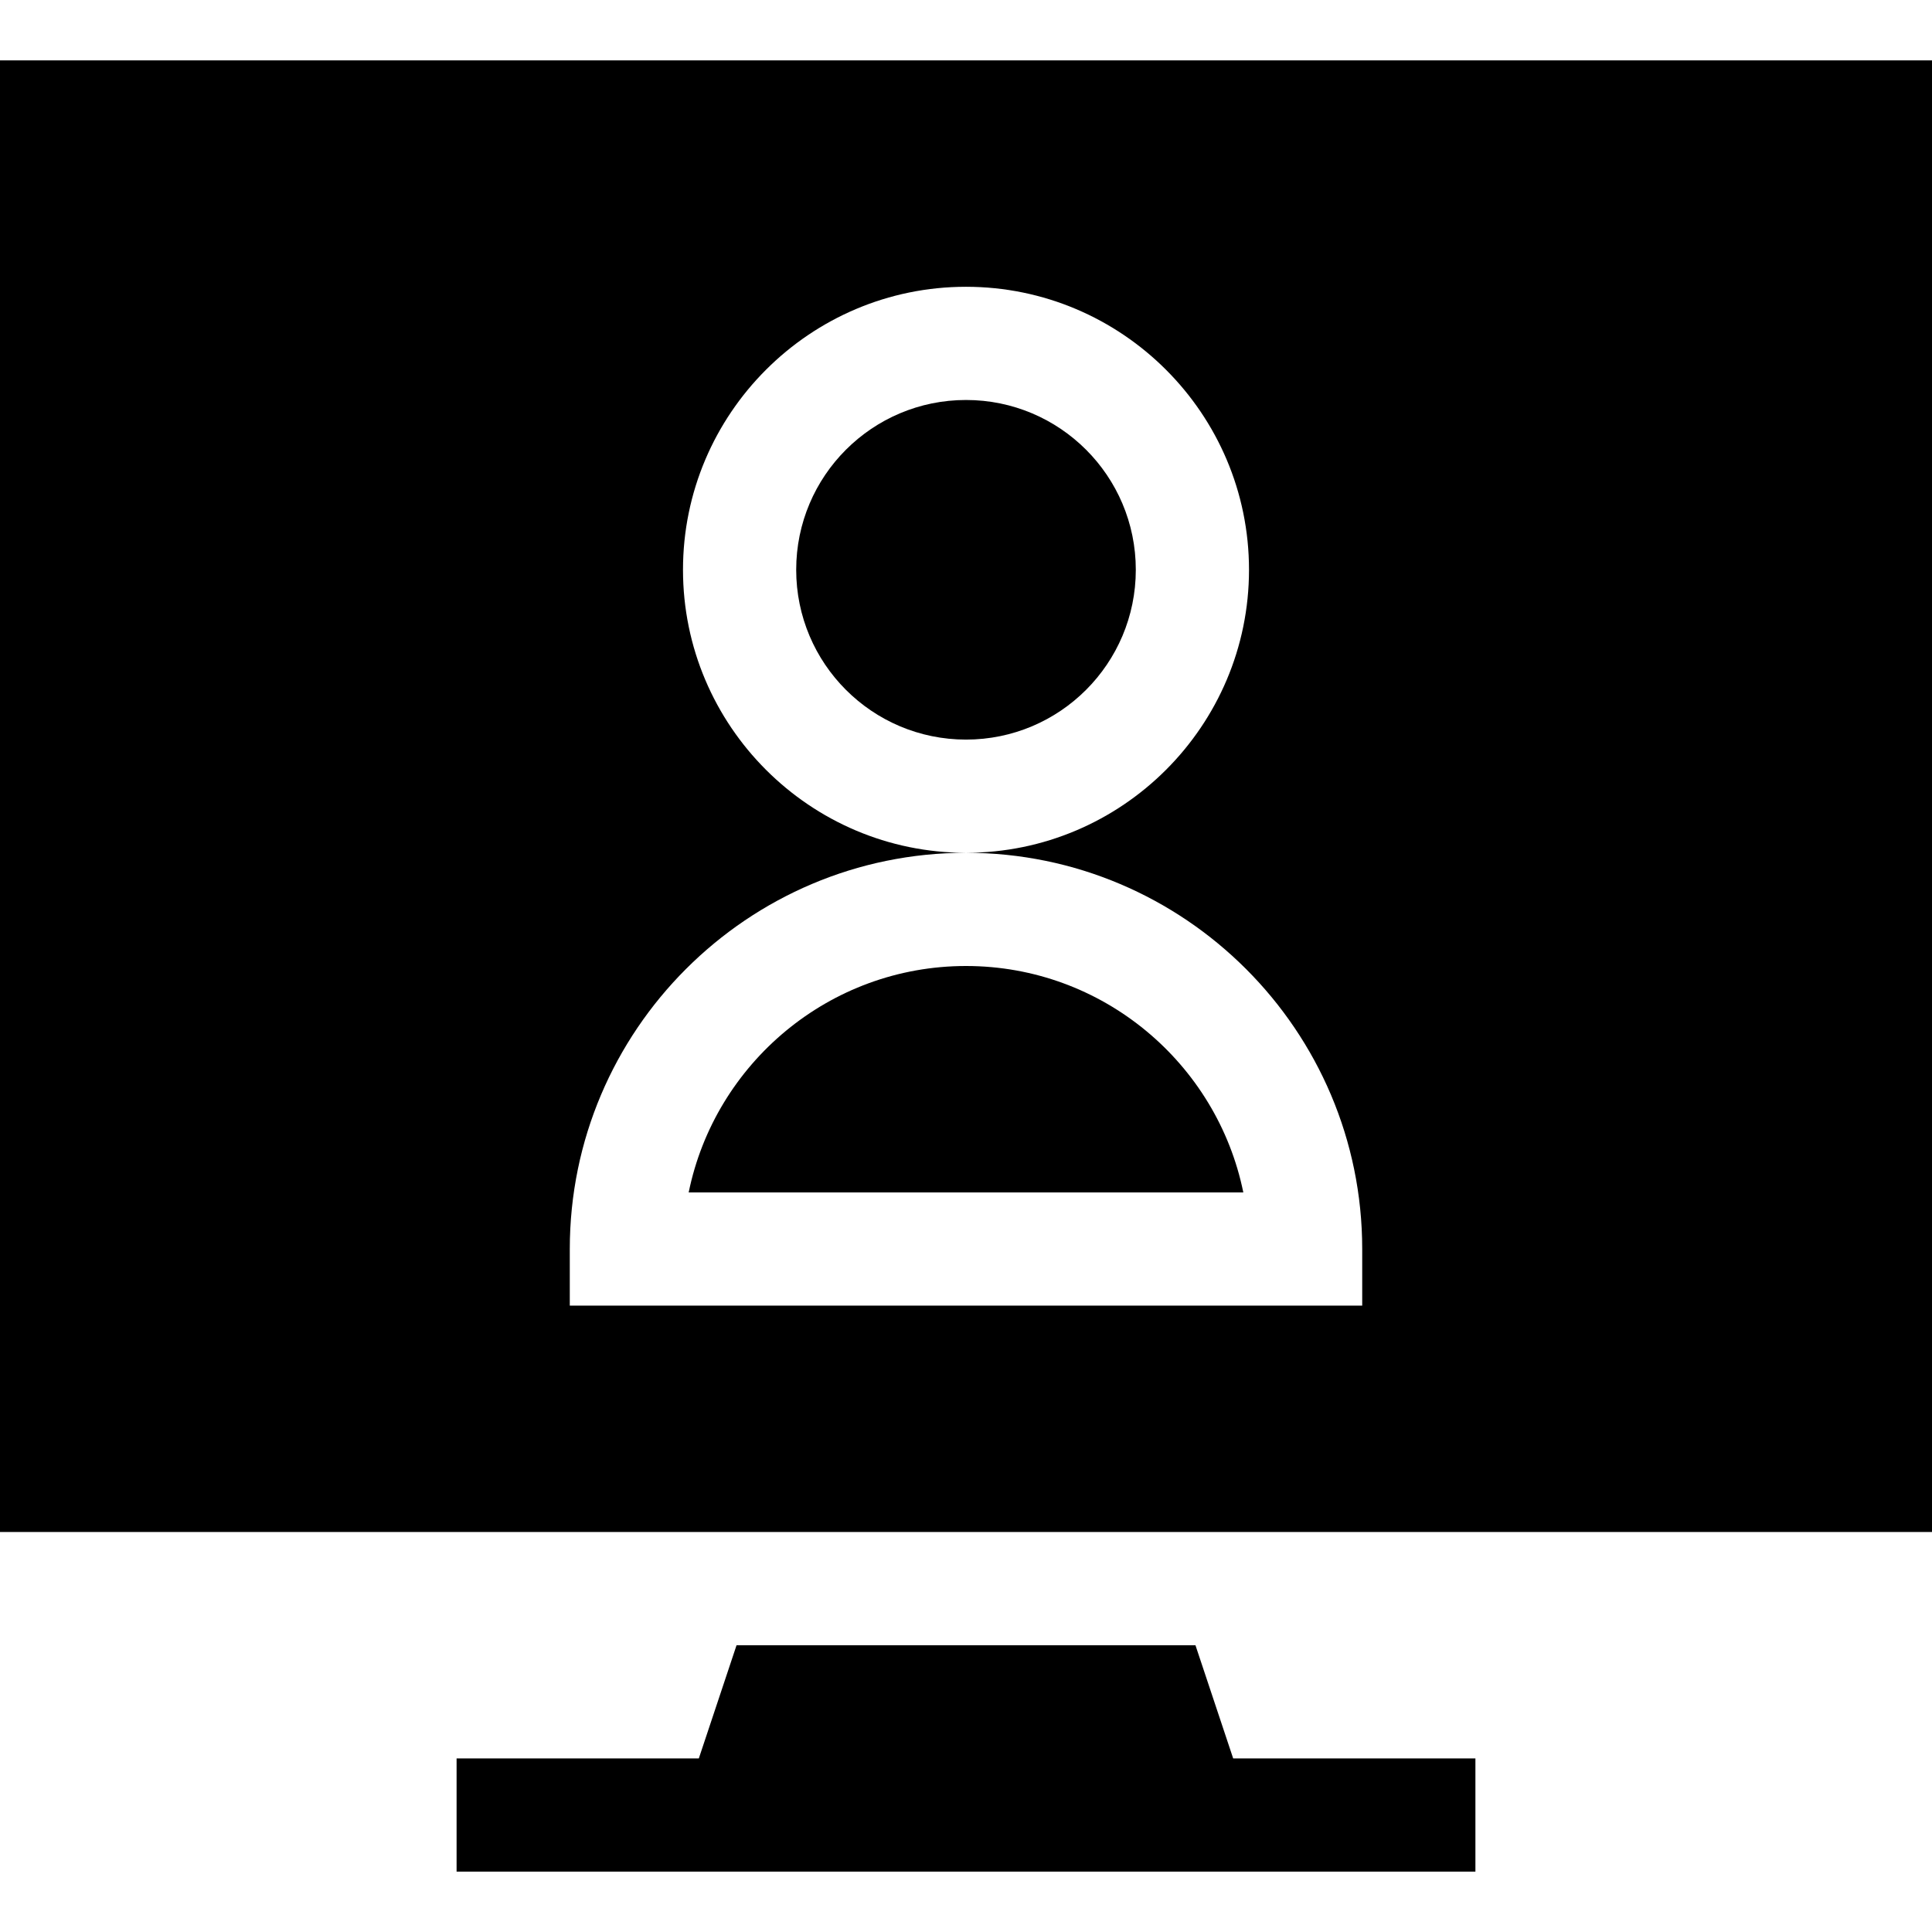 <svg id="Capa_1" enable-background="new 0 0 512 512" height="512" viewBox="0 0 512 512" width="512" xmlns="http://www.w3.org/2000/svg"><g><path d="m256 256c-36.226 0-66.519 25.811-73.491 60h146.982c-6.972-34.189-37.265-60-73.491-60z"/><circle cx="256" cy="151" r="45"/><path d="m0 406h512v-390h-512zm151-75c0-57.891 47.109-105 105-105-41.353 0-75-33.647-75-75s33.647-75 75-75 75 33.647 75 75-33.647 75-75 75c57.891 0 105 47.109 105 105v15h-210z"/><path d="m316.806 436h-121.612l-9.999 30h-64.195v30h270v-30h-64.195z"/></g></svg>